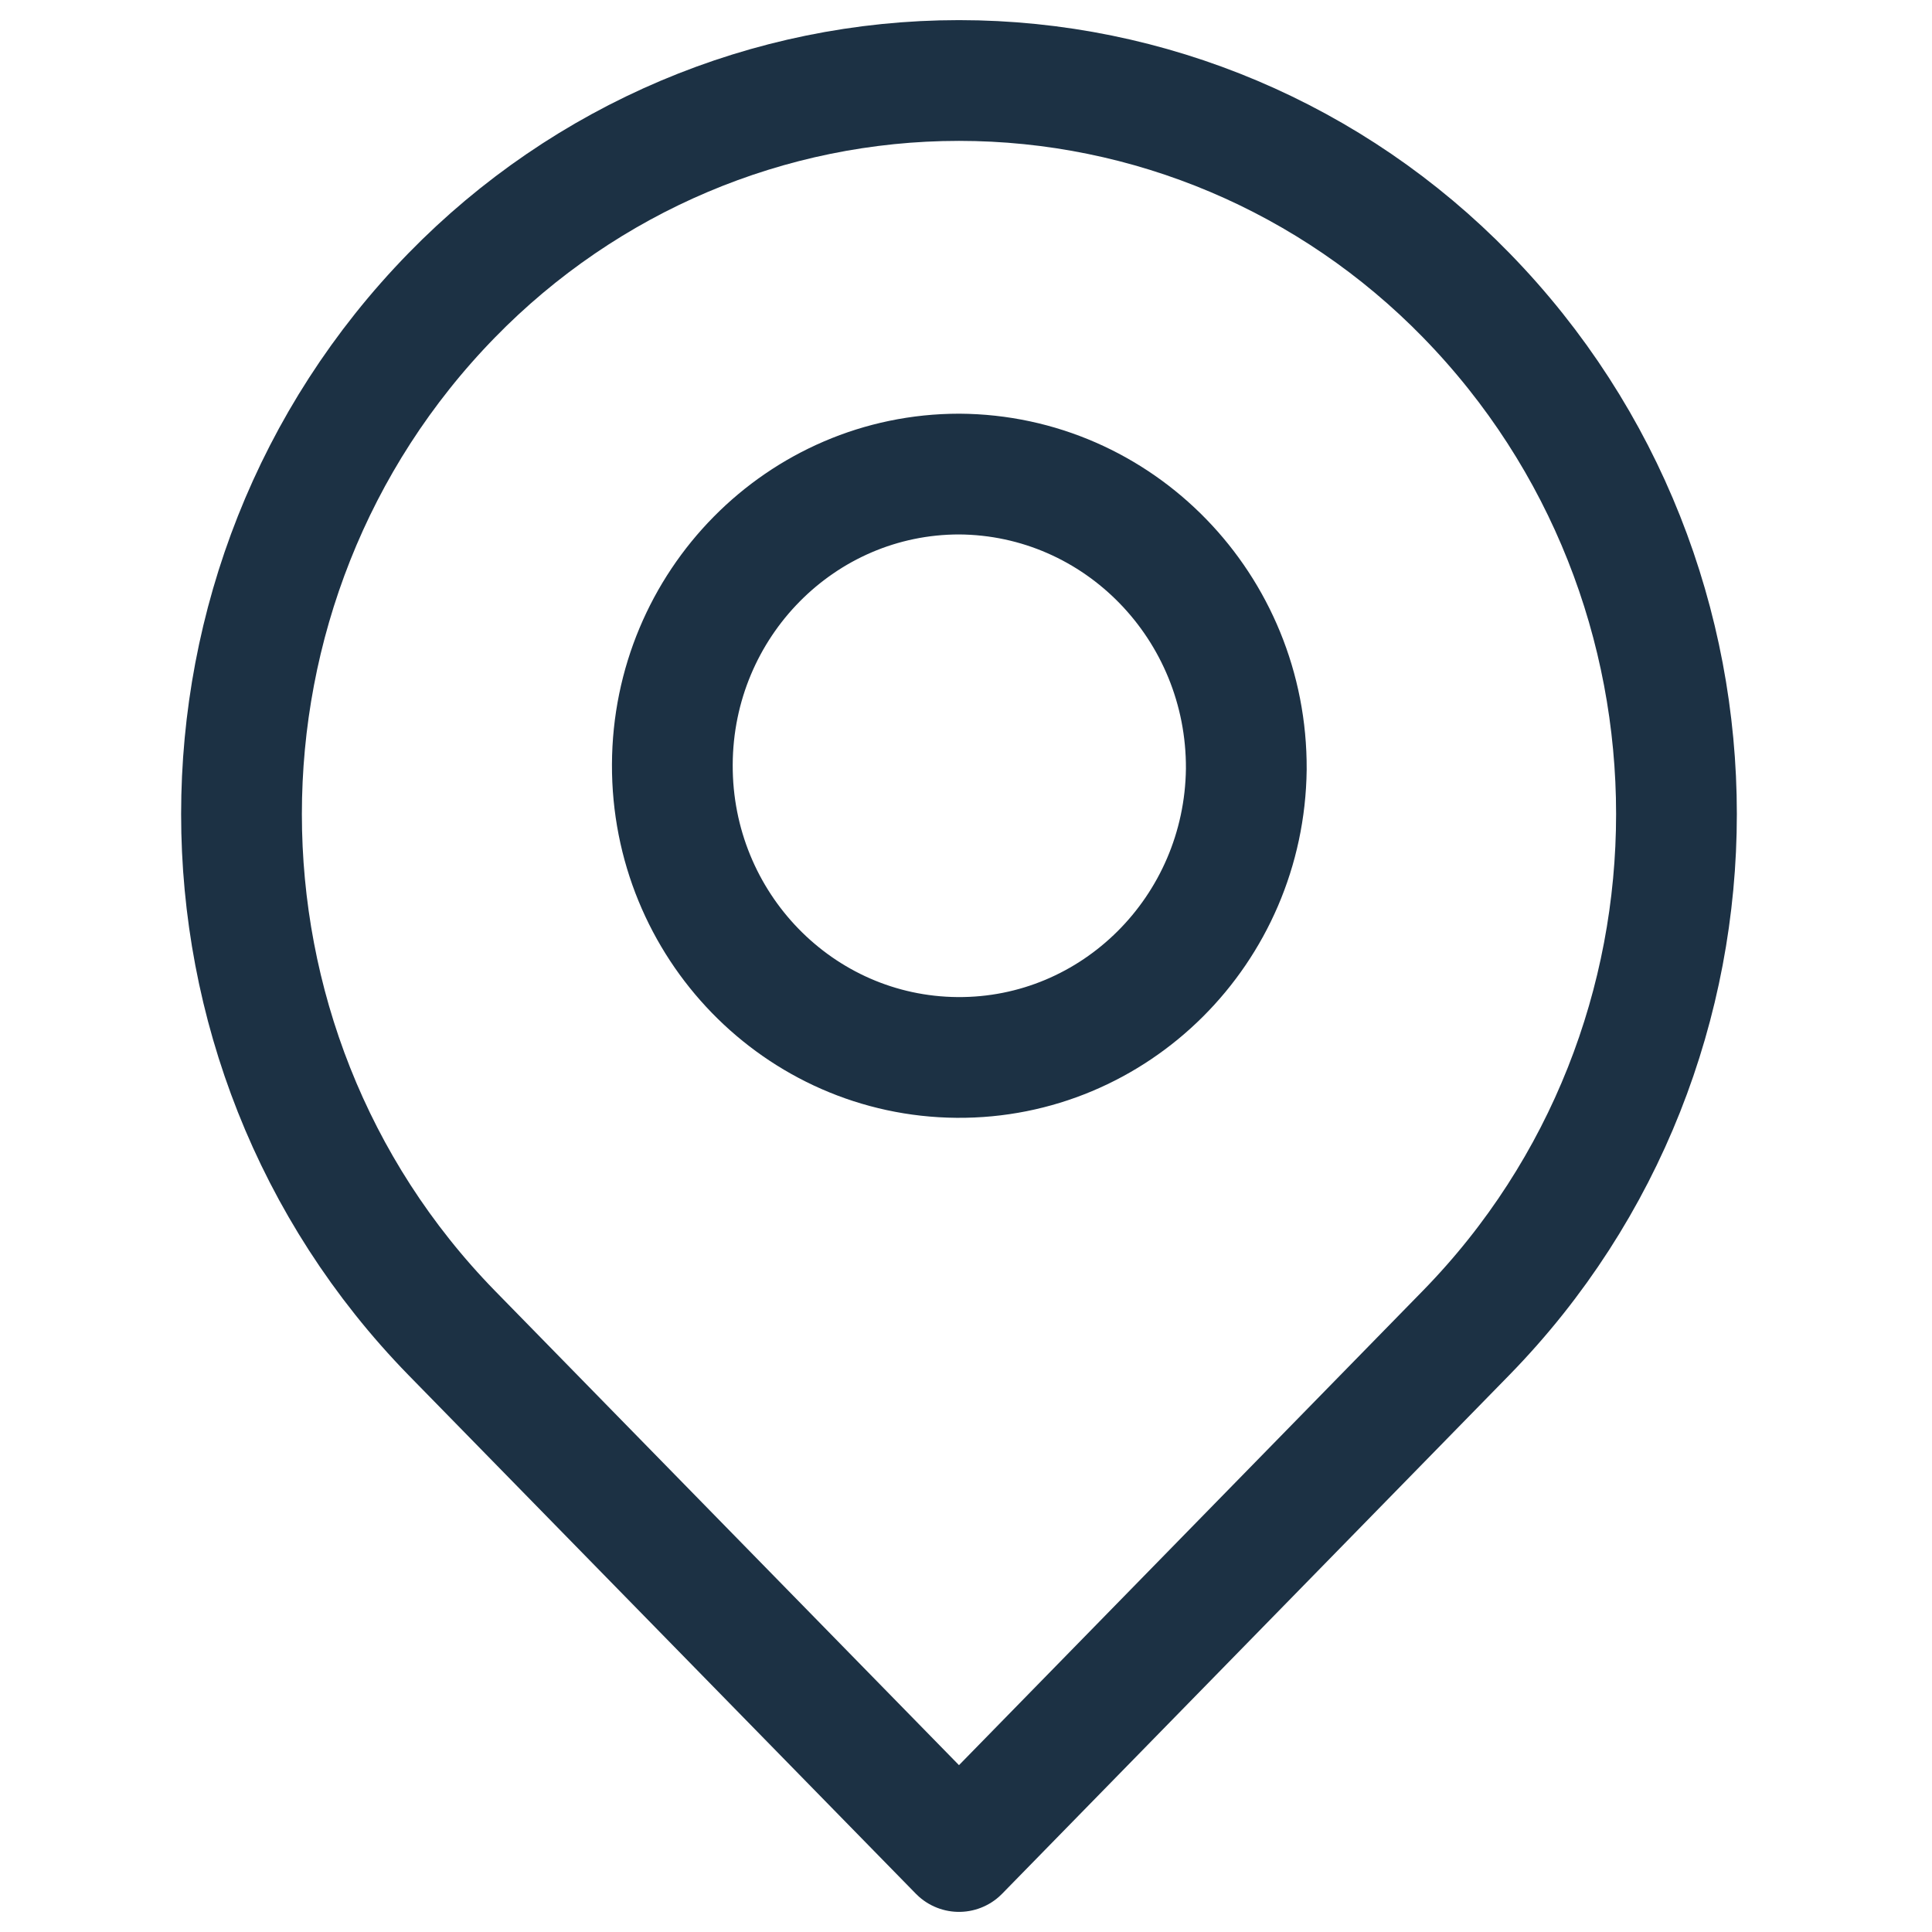 <svg xmlns="http://www.w3.org/2000/svg" width="24" height="24" viewBox="0 0 24 24" fill="none"><path fill-rule="evenodd" clip-rule="evenodd" d="M18.215 3.669C21.696 7.236 21.696 12.988 18.215 16.555L11.913 23L5.61 16.557C2.13 12.989 2.13 7.237 5.61 3.67C7.277 1.961 9.546 1 11.913 1C14.28 1 16.549 1.96 18.215 3.669Z" stroke="#1C3144" stroke-width="1.5" stroke-linecap="round" stroke-linejoin="round"></path><path fill-rule="evenodd" clip-rule="evenodd" d="M15.482 9.555C15.458 11.55 13.852 13.151 11.889 13.136C9.925 13.12 8.344 11.494 8.352 9.498C8.359 7.503 9.953 5.889 11.916 5.889C13.897 5.901 15.493 7.542 15.482 9.555Z" stroke="#1C3144" stroke-width="1.5" stroke-linecap="round" stroke-linejoin="round"></path></svg>